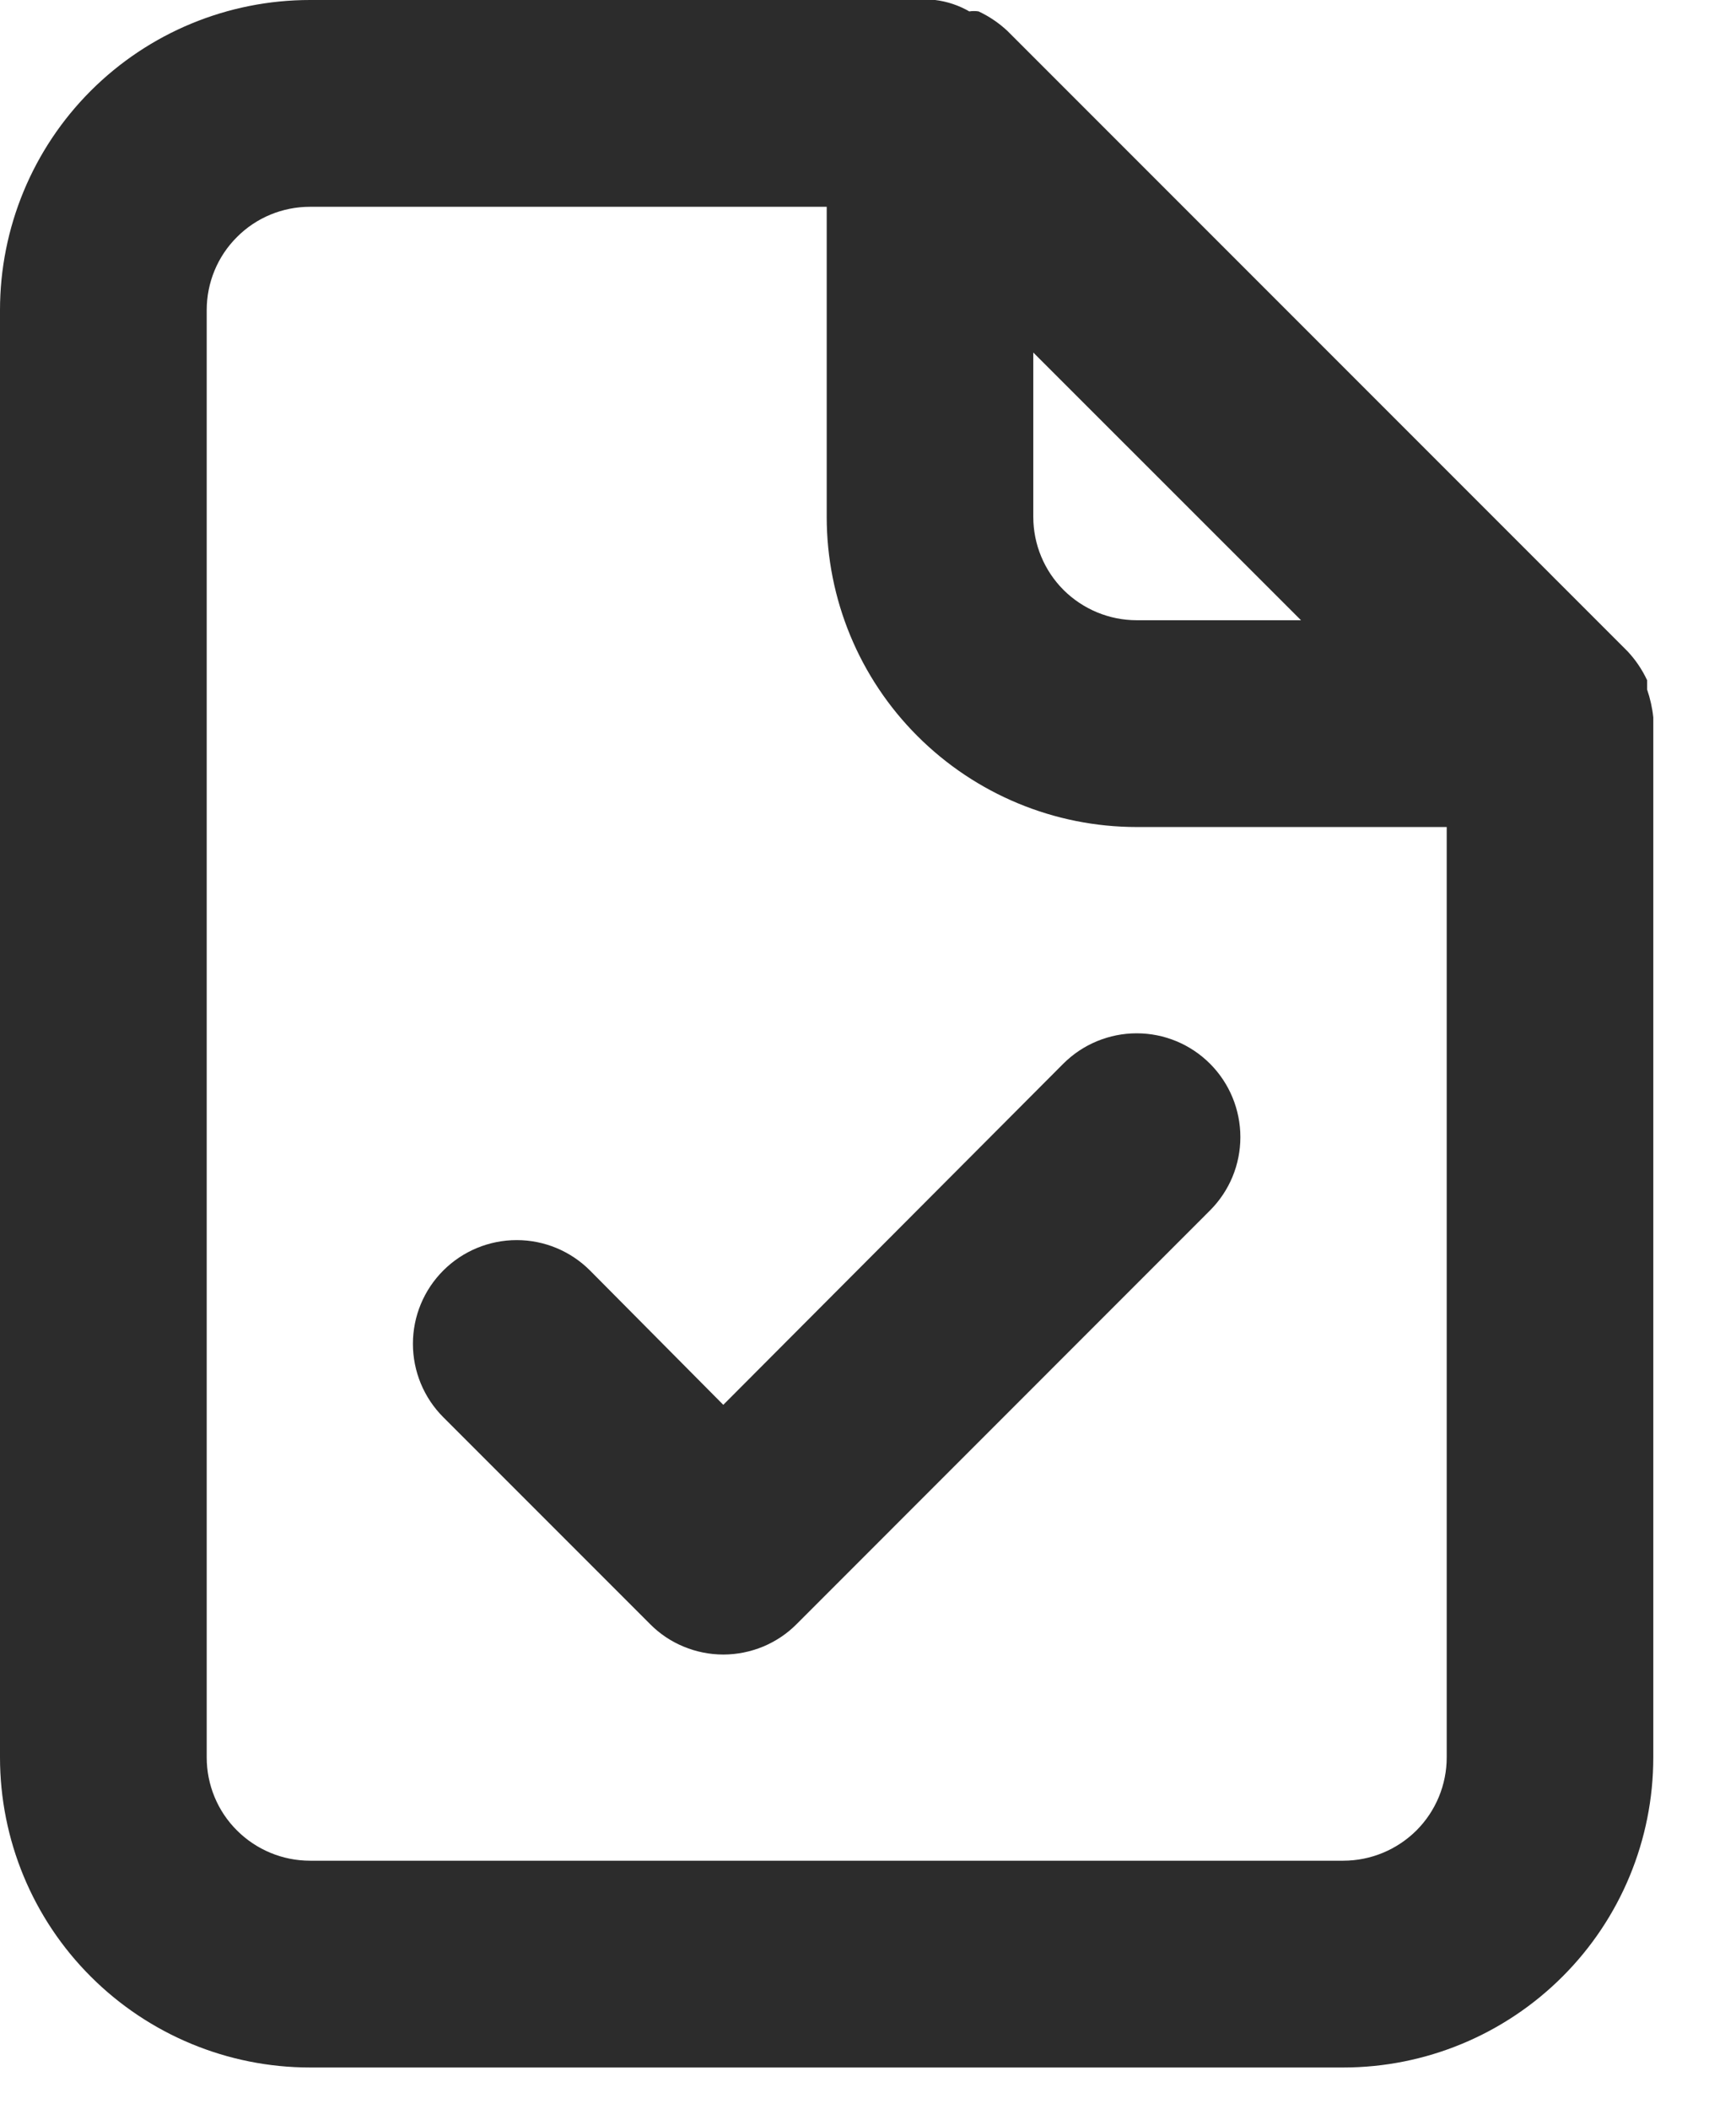 <?xml version="1.0" encoding="utf-8"?>
<svg xmlns="http://www.w3.org/2000/svg" fill="none" height="100%" overflow="visible" preserveAspectRatio="none" style="display: block;" viewBox="0 0 14 17" width="100%">
<path d="M13.333 5.783C13.325 5.707 13.308 5.631 13.283 5.558V5.483C13.243 5.398 13.19 5.319 13.125 5.25V5.25L8.125 0.25C8.056 0.185 7.977 0.132 7.892 0.092C7.867 0.088 7.842 0.088 7.817 0.092C7.732 0.043 7.639 0.012 7.542 0H2.5C1.837 0 1.201 0.263 0.732 0.732C0.263 1.201 0 1.837 0 2.5V14.167C0 14.83 0.263 15.466 0.732 15.934C1.201 16.403 1.837 16.667 2.5 16.667H10.833C11.496 16.667 12.132 16.403 12.601 15.934C13.07 15.466 13.333 14.83 13.333 14.167V5.833C13.333 5.833 13.333 5.833 13.333 5.783ZM8.333 2.842L10.492 5H9.167C8.946 5 8.734 4.912 8.577 4.756C8.421 4.6 8.333 4.388 8.333 4.167V2.842ZM11.667 14.167C11.667 14.388 11.579 14.6 11.423 14.756C11.266 14.912 11.054 15 10.833 15H2.5C2.279 15 2.067 14.912 1.911 14.756C1.754 14.6 1.667 14.388 1.667 14.167V2.5C1.667 2.279 1.754 2.067 1.911 1.911C2.067 1.754 2.279 1.667 2.5 1.667H6.667V4.167C6.667 4.83 6.93 5.466 7.399 5.934C7.868 6.403 8.504 6.667 9.167 6.667H11.667V14.167ZM8.575 8.575L5.833 11.325L4.758 10.242C4.601 10.085 4.389 9.997 4.167 9.997C3.945 9.997 3.732 10.085 3.575 10.242C3.418 10.399 3.33 10.611 3.33 10.833C3.33 11.055 3.418 11.268 3.575 11.425L5.242 13.092C5.319 13.17 5.411 13.232 5.513 13.274C5.614 13.316 5.723 13.338 5.833 13.338C5.943 13.338 6.052 13.316 6.154 13.274C6.255 13.232 6.348 13.17 6.425 13.092L9.758 9.758C9.915 9.601 10.003 9.389 10.003 9.167C10.003 8.945 9.915 8.732 9.758 8.575C9.601 8.418 9.389 8.33 9.167 8.33C8.945 8.33 8.732 8.418 8.575 8.575V8.575Z" fill="#2C2C2C" id="Vector"/>
</svg>